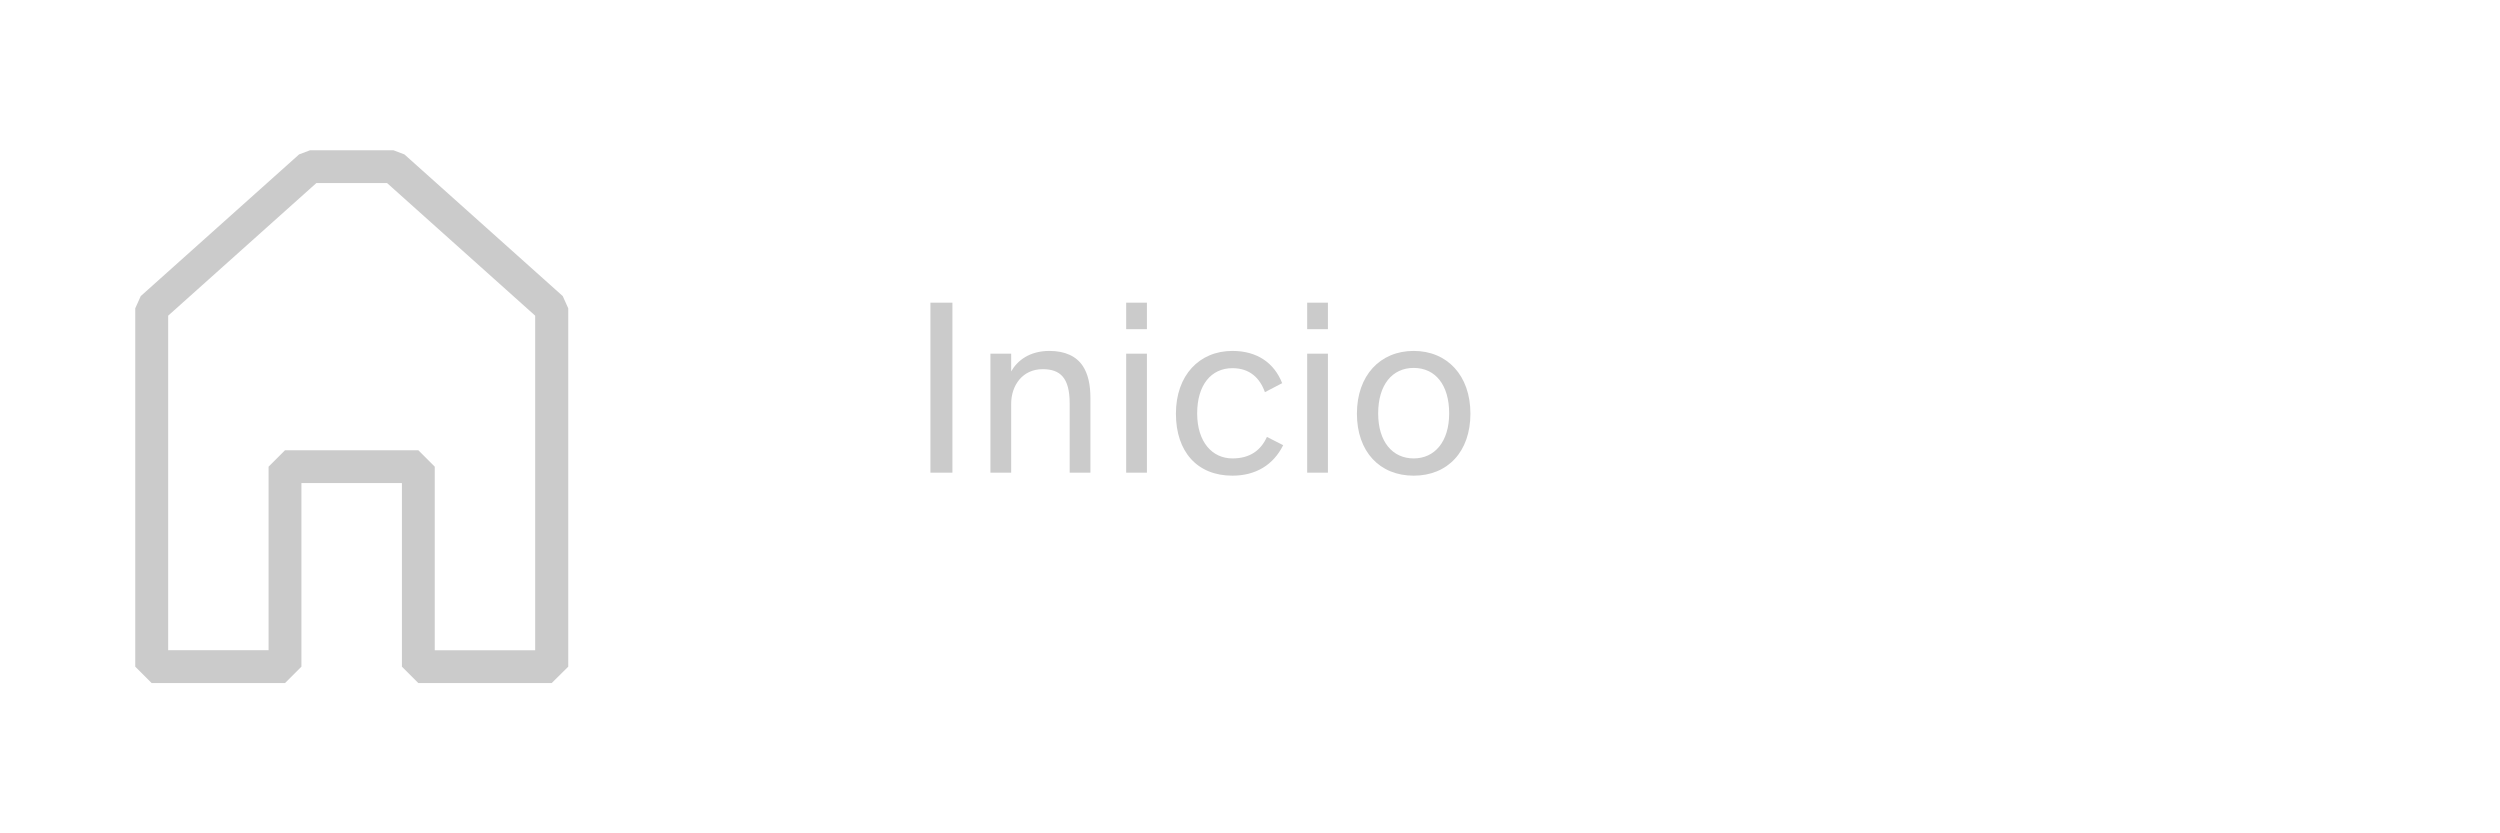 <?xml version="1.0" encoding="utf-8"?>
<!-- Generator: Adobe Illustrator 25.2.1, SVG Export Plug-In . SVG Version: 6.00 Build 0)  -->
<svg version="1.1" id="Layer_1" xmlns="http://www.w3.org/2000/svg" xmlns:xlink="http://www.w3.org/1999/xlink" x="0px" y="0px"
	 viewBox="0 0 3000 1000" style="enable-background:new 0 0 3000 1000;" xml:space="preserve">
<style type="text/css">
	.st0{fill:#CBCBCB;}
	.st1{fill:none;}
</style>
<g>
	<g>
		<g>
			<path class="st0" d="M1142.9,567.2h-26.4v-204h26.4V567.2z"/>
			<path class="st0" d="M1308.5,567.2h-24.9v-83.1c0-30.9-11.4-41.1-32.4-41.1c-24,0-37.8,19.2-37.8,41.7v82.5h-24.9V424.4h24.9
				v21.3c7.5-13.2,22.2-24.6,45.9-24.6c18.6,0,32.4,6.3,40.2,18.3c6,9.3,9,21.6,9,38.4L1308.5,567.2L1308.5,567.2z"/>
			<path class="st0" d="M1376.3,395h-24.9v-31.8h24.9V395z M1376.3,567.2h-24.9V424.4h24.9V567.2z"/>
			<path class="st0" d="M1539.8,534.2c-11.7,23.7-33,36.6-60.9,36.6c-42.3,0-67.8-28.8-67.8-74.4c0-45.9,27.9-75.3,67.8-75.3
				c29.7,0,50.1,14.4,59.7,38.7l-20.7,10.8c-6-16.8-18-28.8-39-28.8c-25.5,0-42.3,20.1-42.3,54.3s18,54,42.3,54
				c21.3,0,34.2-9.9,41.4-25.8L1539.8,534.2z"/>
			<path class="st0" d="M1593.5,395h-24.9v-31.8h24.9V395z M1593.5,567.2h-24.9V424.4h24.9V567.2z"/>
			<path class="st0" d="M1696.4,421.1c40.2,0,68.1,29.4,68.1,75.3c0,45.6-27.3,74.4-68.1,74.4c-40.8,0-68.1-28.8-68.1-74.4
				C1628.3,450.5,1656.2,421.1,1696.4,421.1z M1696.4,550.1c25.2,0,42.6-20.1,42.6-54c0-34.5-16.8-54.6-42.6-54.6
				c-25.8,0-42.6,20.4-42.6,54.6S1671.2,550.1,1696.4,550.1z"/>
		</g>
	</g>
	<g>
		<g>
			<rect x="-245" class="st1" width="1000" height="1000"/>
		</g>
		<g>
			<path class="st0" d="M662,819.7H502L482.3,800V579.7H361.7V800L342,819.7H182L162.3,800V370l6.6-14.7l190-170l13.2-5h100l13.2,5
				l190,170l6.6,14.7v430L662,819.7z M521.7,780.3h120.5V378.8L464.5,219.7h-84.9L201.8,378.8v401.4h120.5V560l19.7-19.7h160
				l19.7,19.7V780.3z"/>
		</g>
	</g>
</g>
</svg>
